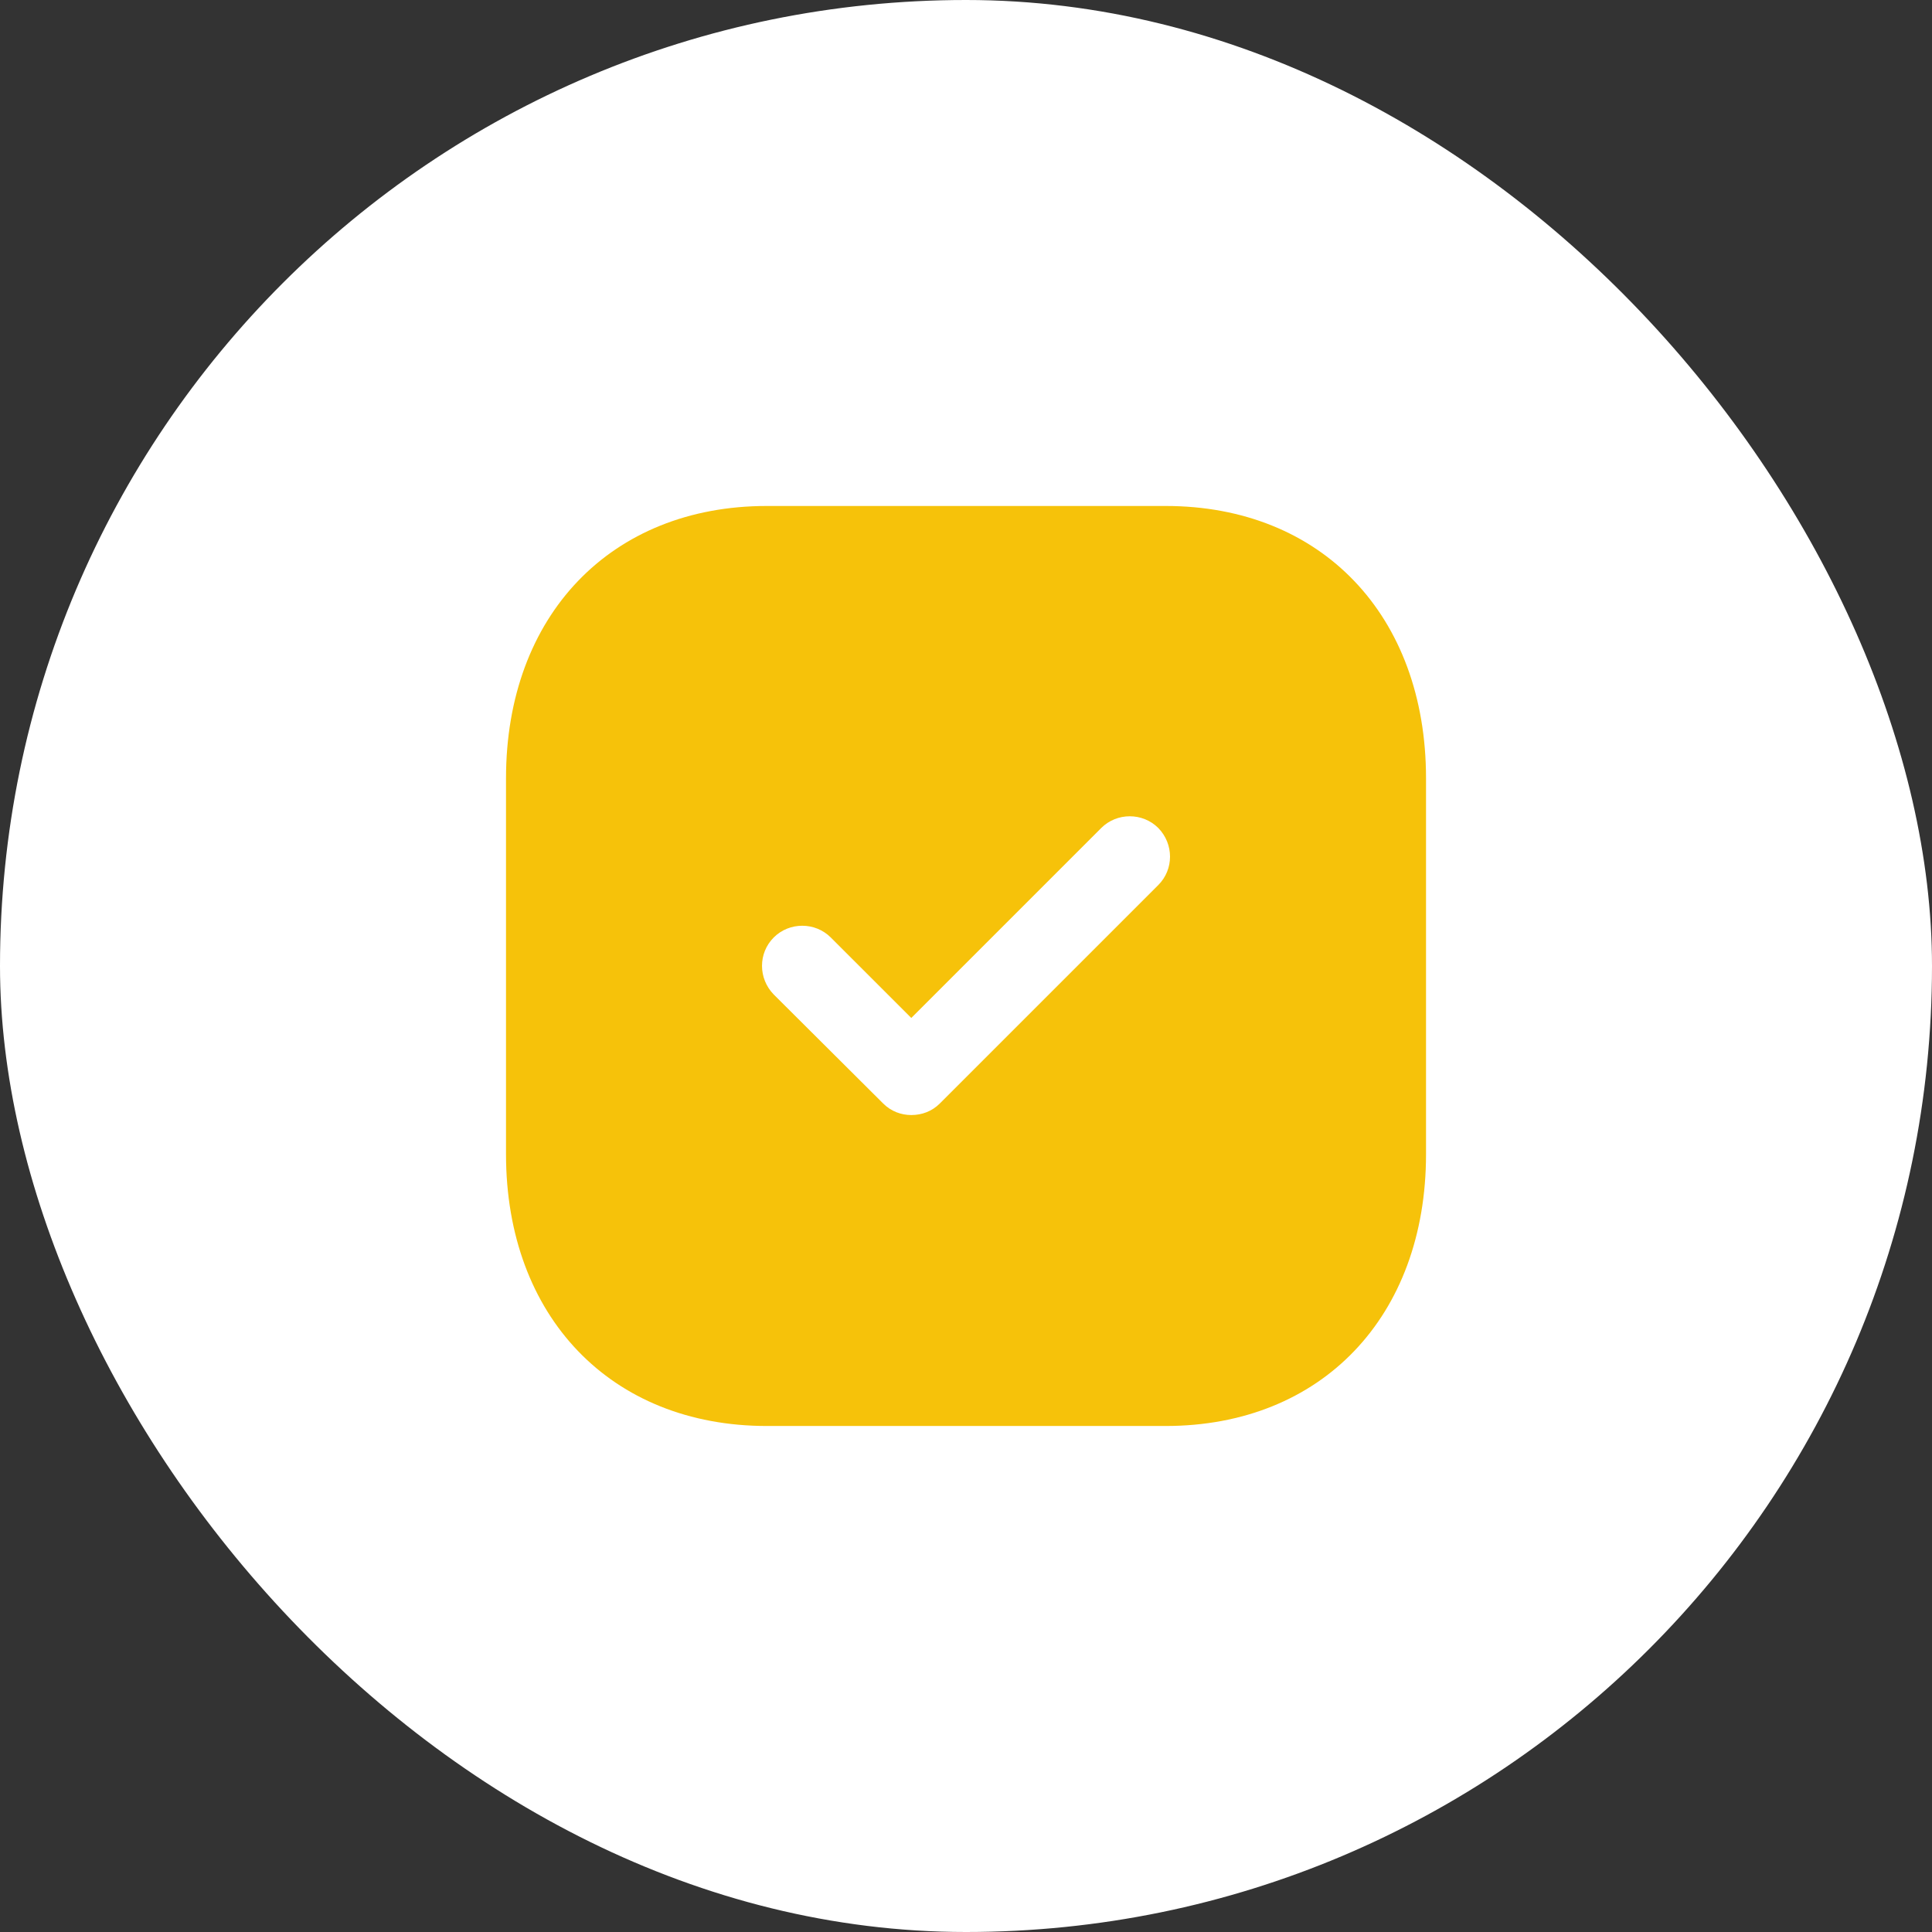 <?xml version="1.0" encoding="UTF-8"?> <svg xmlns="http://www.w3.org/2000/svg" width="56" height="56" viewBox="0 0 56 56" fill="none"><rect x="0" y="0" width="56" height="56" fill="#333333" stroke="none"/> <rect width="56" height="56" rx="28" fill="white"></rect> <path fill-rule="evenodd" clip-rule="evenodd" d="M22.227 14.666H33.787C38.307 14.666 41.334 17.84 41.334 22.56V33.455C41.334 38.16 38.307 41.333 33.787 41.333H22.227C17.707 41.333 14.667 38.16 14.667 33.455V22.56C14.667 17.84 17.707 14.666 22.227 14.666ZM27.24 31.986L33.574 25.653C34.027 25.2 34.027 24.466 33.574 24C33.12 23.547 32.374 23.547 31.92 24L26.414 29.506L24.08 27.173C23.627 26.72 22.88 26.72 22.427 27.173C21.974 27.627 21.974 28.36 22.427 28.826L25.6 31.986C25.827 32.213 26.12 32.32 26.414 32.32C26.72 32.32 27.014 32.213 27.24 31.986Z" fill="#F6C20A"></path> </svg> 
